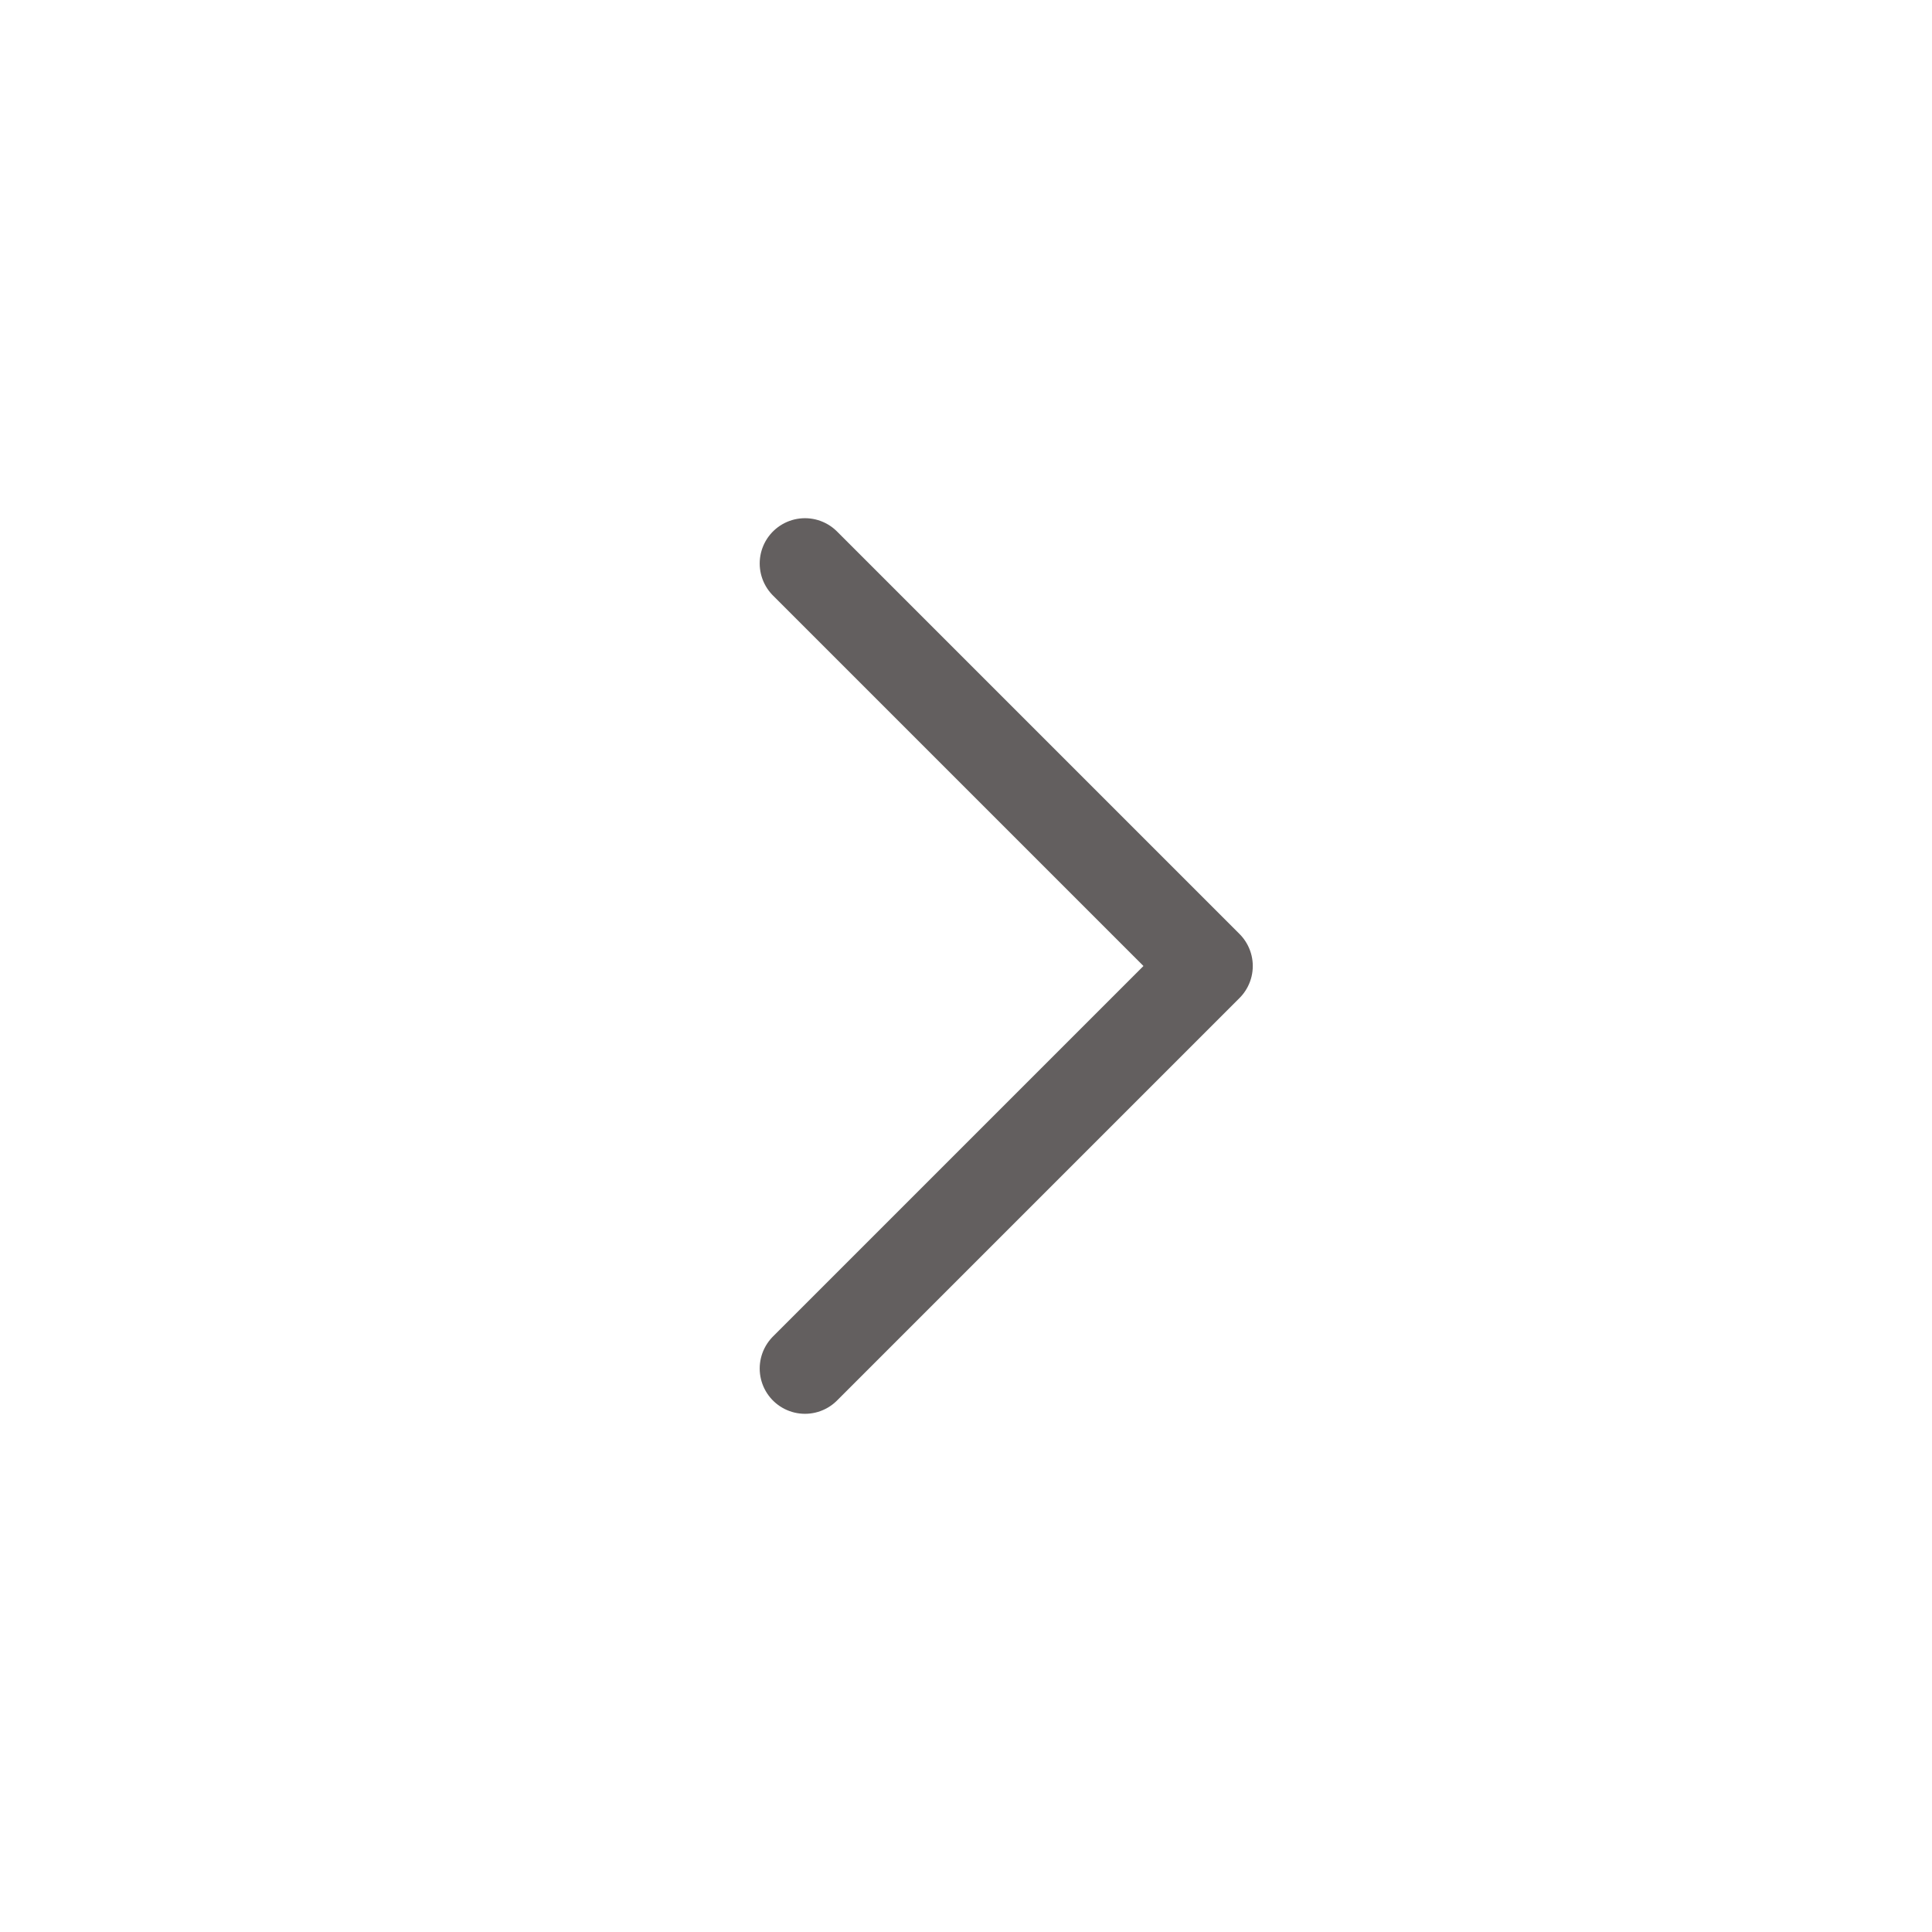 <svg width="32" height="32" viewBox="0 0 32 32" fill="none" xmlns="http://www.w3.org/2000/svg">
<path d="M13.333 9.333L20 16L13.333 22.667" stroke="#635F5F" stroke-width="1.5" stroke-linecap="round" stroke-linejoin="round"/>
</svg>
